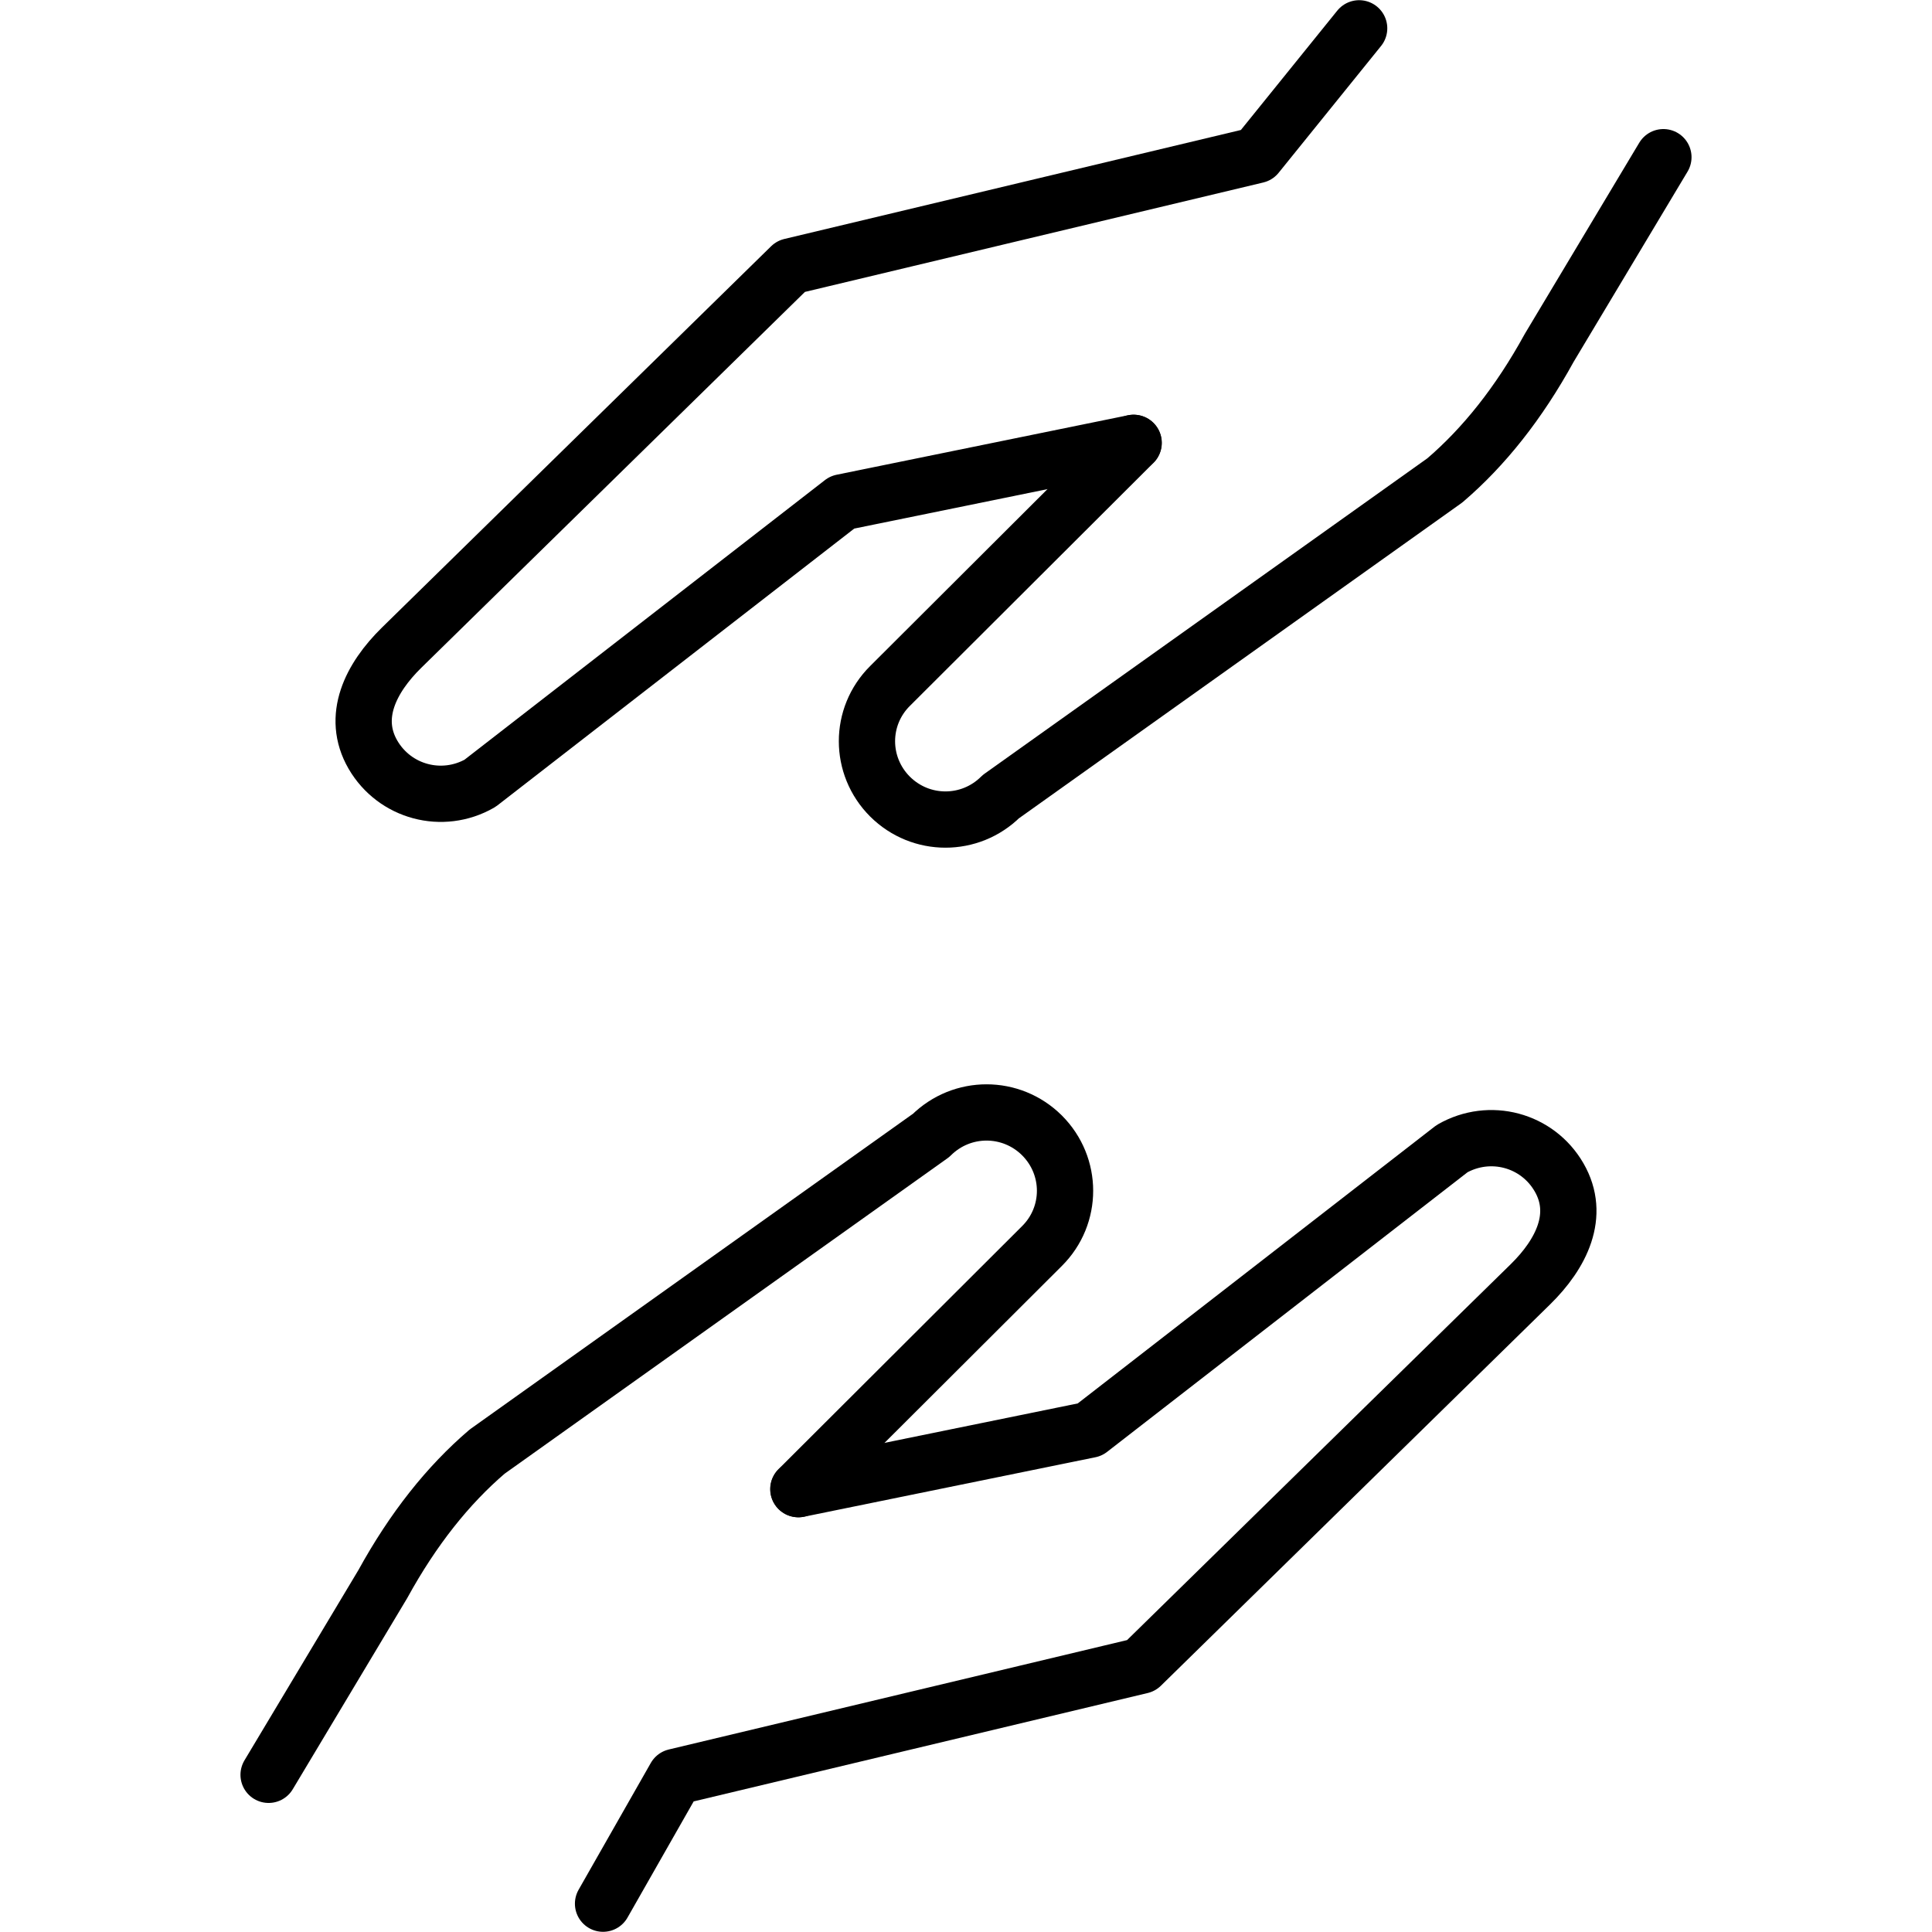 <?xml version="1.0" encoding="UTF-8"?>
<svg xmlns="http://www.w3.org/2000/svg" id="Calque_1" viewBox="0 0 103 103">
  <defs>
    <style>.cls-1{fill:none;stroke:#000;stroke-linecap:round;stroke-linejoin:round;stroke-width:3px;}</style>
  </defs>
  <g id="g1980">
    <path id="path1531" class="cls-1" d="m32.15,101.49l3.85-6.76,24.84-5.93,20.75-20.33c1.65-1.62,2.69-3.69,1.53-5.7s-3.7-2.68-5.71-1.53l-19.31,14.98-15.53,3.17"></path>
    <path id="path1533" class="cls-1" d="m42.56,79.39l12.99-12.96c1.64-1.63,1.64-4.26,0-5.9-1.64-1.63-4.27-1.63-5.91,0l-23.67,16.86c-2.08,1.78-3.94,4.11-5.56,7.06l-6.09,10.17"></path>
    <path id="path1557" class="cls-1" d="m72.46,1.51l-5.46,6.76-24.84,5.93-20.75,20.33c-1.65,1.62-2.69,3.69-1.53,5.7,1.16,2,3.7,2.68,5.71,1.53l19.31-14.98,15.53-3.17"></path>
    <path id="path1559" class="cls-1" d="m60.44,23.61l-12.99,12.96c-1.64,1.63-1.64,4.26,0,5.9,1.64,1.63,4.27,1.63,5.91,0l23.67-16.86c2.08-1.78,3.94-4.11,5.56-7.06l6.09-10.17"></path>
  </g>
</svg>
